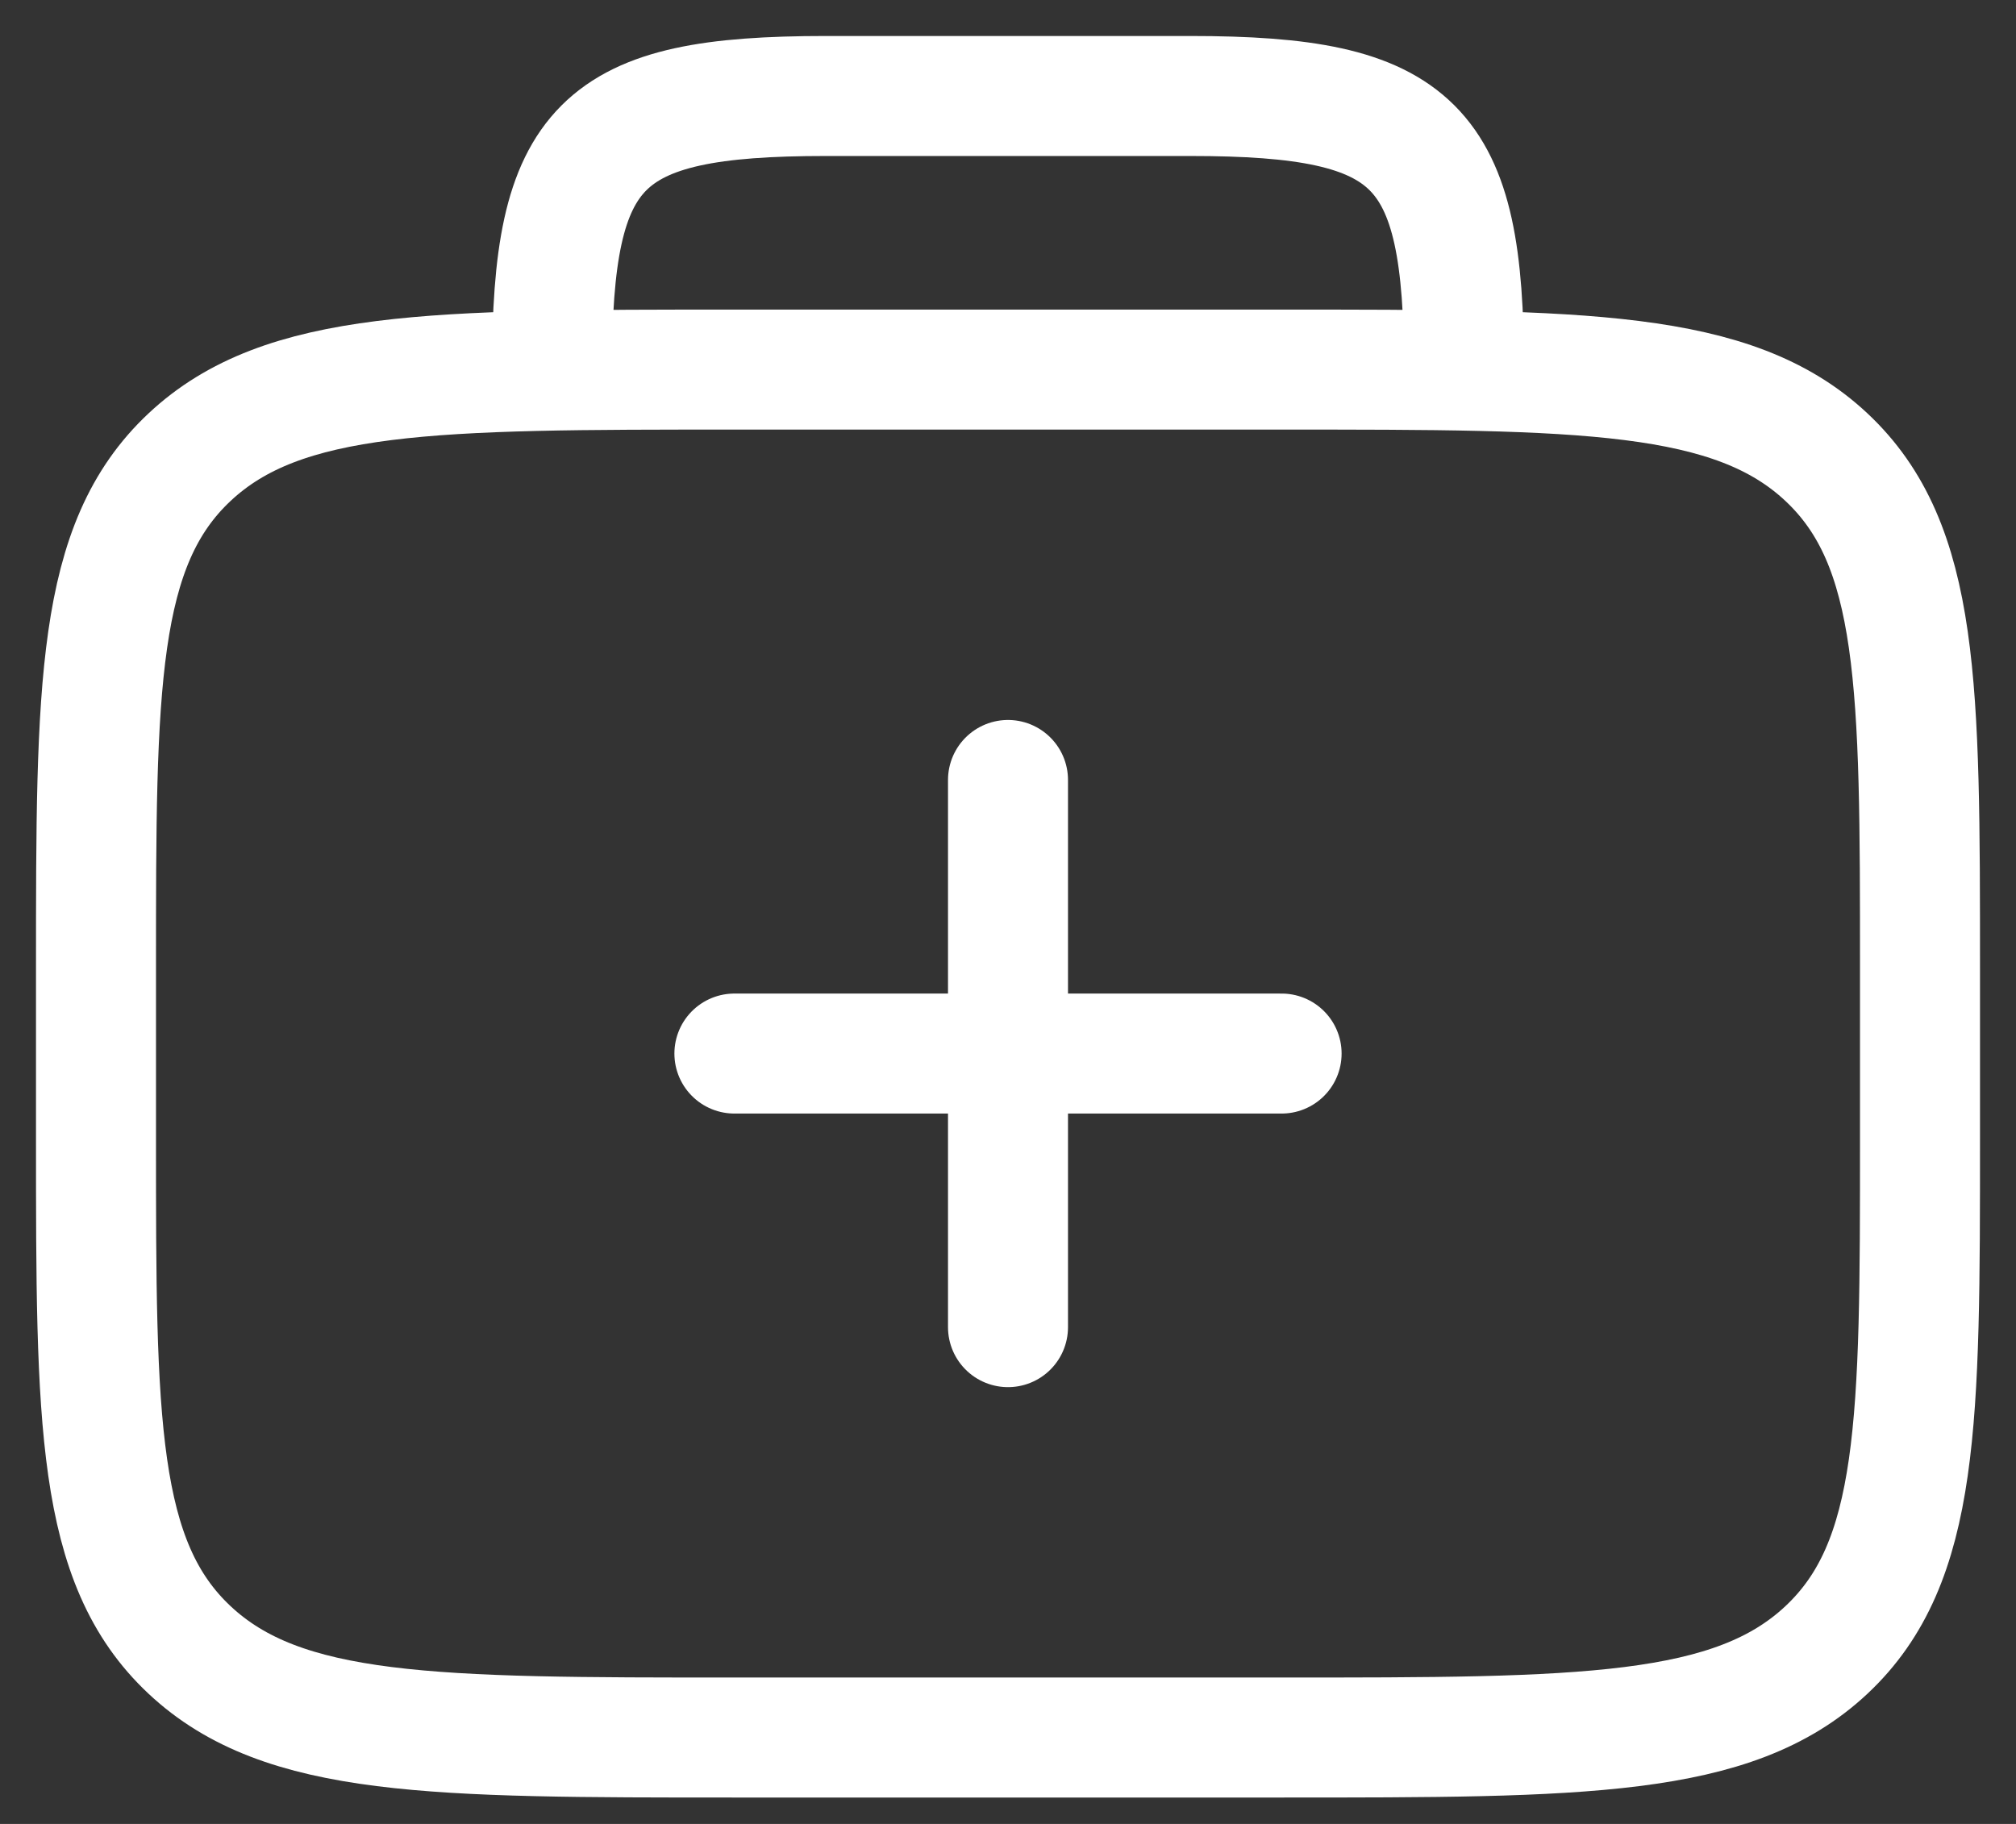 <svg width="42" height="38" viewBox="0 0 42 38" fill="none" xmlns="http://www.w3.org/2000/svg">
<rect x="0" y="0" width="42" height="38" fill="#333333" stroke="none"/>
<path d="M2 20.169C2 14.291 2 11.352 3.948 9.526C5.895 7.7 9.03 7.7 15.3 7.7H26.7C32.97 7.7 36.104 7.7 38.052 9.526C40 11.352 40 14.291 40 20.169V23.731C40 29.609 40 32.548 38.052 34.374C36.104 36.2 32.97 36.2 26.7 36.2H15.3C9.03 36.2 5.895 36.2 3.948 34.374C2 32.548 2 29.609 2 23.731V20.169Z" stroke="white" stroke-width="2.5" stroke-linecap="round" stroke-linejoin="round"/>
<path d="M15.3 21.95H26.7M21 16.25V27.65" stroke="white" stroke-width="2.5" stroke-linecap="round" stroke-linejoin="round"/>
<path d="M30.5 7.7C30.5 2.984 29.516 2 24.8 2H17.2C12.484 2 11.5 2.984 11.5 7.7" stroke="white" stroke-width="2.5" stroke-linecap="round" stroke-linejoin="round"/>
</svg>
